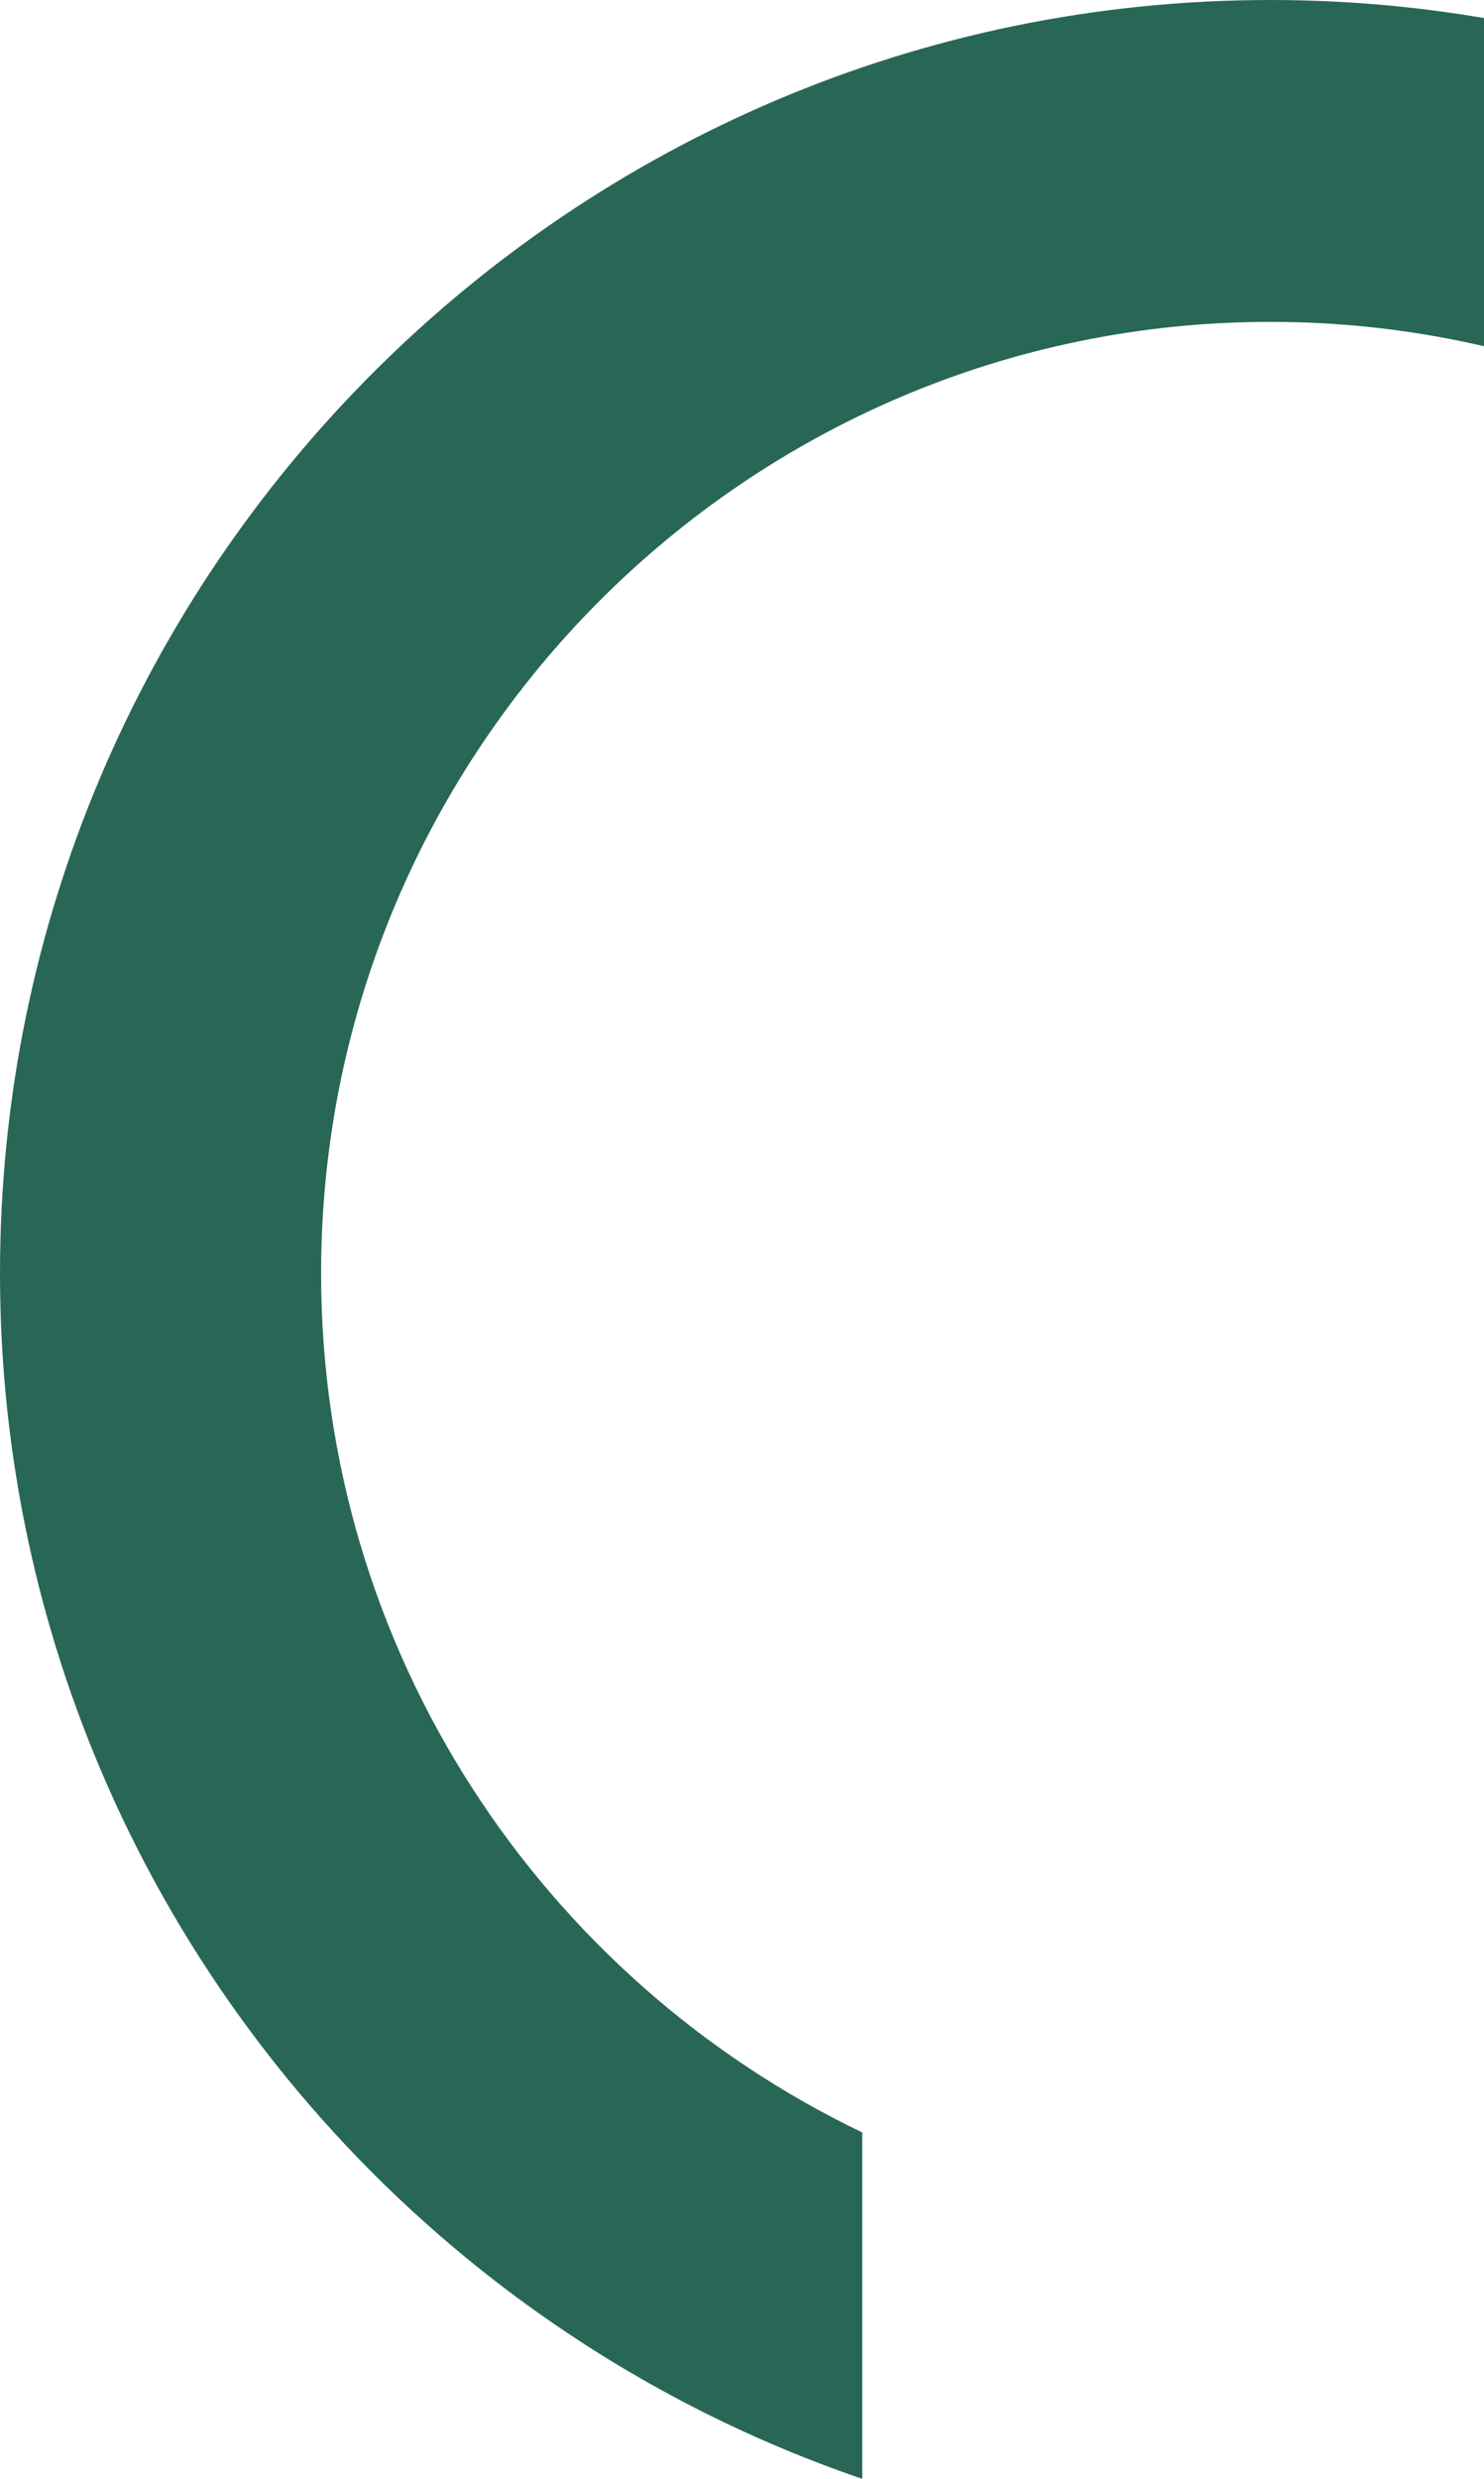 <svg width="118" height="197" viewBox="0 0 118 197" fill="none" xmlns="http://www.w3.org/2000/svg">
<path d="M133.439 169.472L133.439 197C173.245 183.416 202 145.635 202 101.191C202 45.418 156.668 -3.96307e-06 101 -8.8297e-06C45.332 -1.36963e-05 1.32562e-05 45.367 8.37587e-06 101.191C4.49043e-06 145.635 28.755 183.416 68.561 197L68.561 169.472C43.132 157.272 25.532 131.282 25.532 101.191C25.532 59.515 59.403 25.58 101 25.58C142.597 25.58 176.469 59.515 176.469 101.191C176.469 131.231 158.868 157.272 133.439 169.472Z" fill="#286756"/>
</svg>
